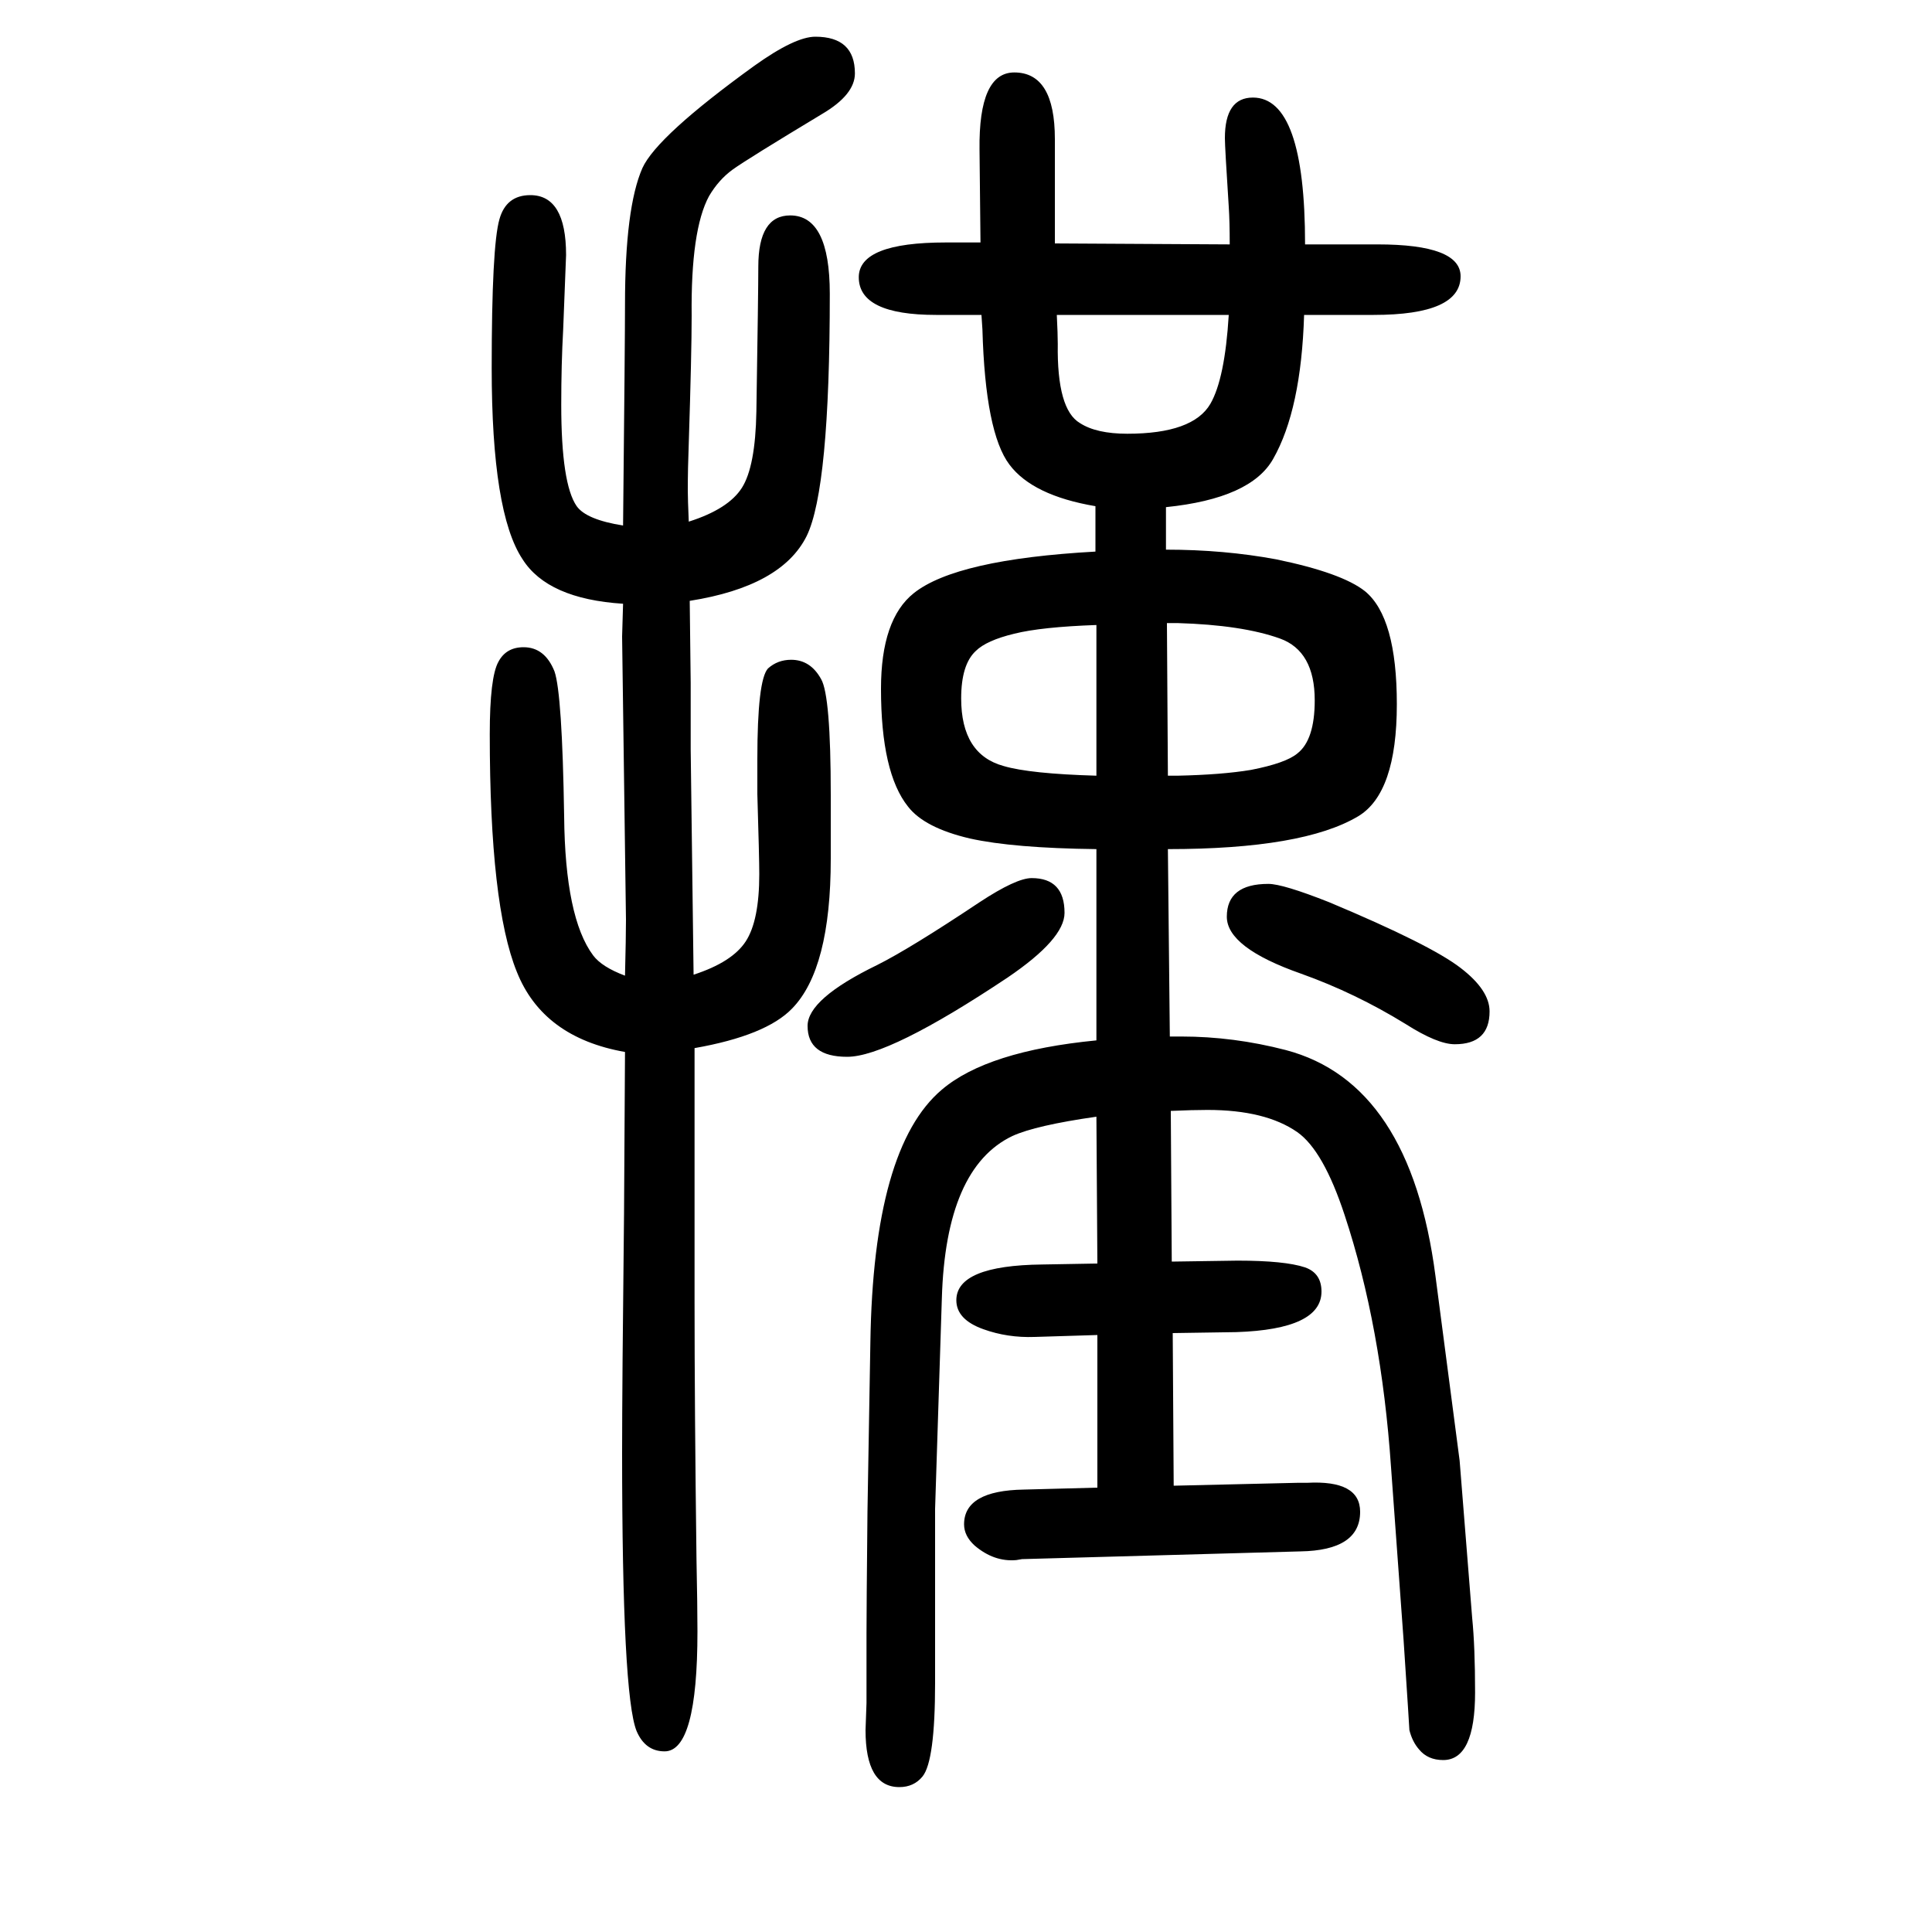 <svg xmlns="http://www.w3.org/2000/svg" xmlns:xlink="http://www.w3.org/1999/xlink" height="100" width="100" version="1.1"><path d="M1207 1125v-44q60 0 114 -10q68 -14 92 -33q33 -27 33 -117q0 -92 -40 -116q-57 -34 -197 -34l2 -194h12q54 0 108 -14q129 -34 155 -234l25 -191l13 -163q3 -30 3 -77q0 -70 -33 -70q-16 0 -25 11q-7 8 -10 20q0 2 -6 93l-13 179q-10 146 -48 261q-22 67 -49 86
q-33 23 -93 23q-15 0 -38 -1l1 -156l68 1q49 0 70 -7q17 -6 17 -25q0 -39 -88 -42l-66 -1l1 -158l128 3h10q55 3 55 -30q0 -40 -62 -41l-288 -8l-6 -1q-23 -2 -43 15q-11 10 -11 22q0 35 62 36l76 2v158l-65 -2q-28 -1 -53 8q-28 10 -28 30q0 36 89 37l57 1l-1 152
q-63 -9 -87 -20q-69 -33 -73 -168l-7 -218v-180q0 -81 -13 -97q-9 -11 -24 -11q-35 0 -35 59l1 28v72q0 25 1 126l3 175q3 202 74 262q47 40 160 51v198q-86 1 -131 11q-47 11 -64 33q-28 35 -28 122q0 72 34 99q44 35 188 43v47q-65 11 -89 43q-25 33 -28 140l-1 15h-47
q-80 0 -80 39q0 36 90 36h36l-1 96q-1 80 36 80q42 0 42 -69v-108l181 -1q0 24 -1 39q-4 62 -4 71q0 42 29 42q54 0 54 -152h75q86 0 86 -33q0 -40 -90 -40h-72q-3 -98 -32 -149q-23 -41 -111 -50zM1209 847h10q46 1 76 6q36 7 48 17q18 14 18 55q0 51 -36 64
q-39 14 -106 16h-11zM1135 847v156q-57 -2 -85 -9q-29 -7 -40 -18q-15 -14 -15 -49q0 -58 44 -70q27 -8 96 -10zM1094 1324q1 -20 1 -30q-1 -68 23 -82q17 -11 49 -11q68 0 86 31q15 26 19 92h-178zM718 641q40 13 54 34.5t14 69.5q0 17 -2 83v36q0 82 11 94q10 9 24 9
q20 0 31 -20q10 -17 10 -120v-66q0 -114 -40 -155q-27 -28 -101 -41v-155v-107q0 -109 2 -267q1 -49 1 -75q0 -124 -34 -124q-20 0 -29 21q-15 37 -15 288q0 70 2 248l1 167q-85 15 -112 83q-28 69 -28 246q0 59 9 75q8 15 26 15q22 0 32 -25q8 -23 10 -150q1 -105 30 -144
q9 -12 33 -21q1 40 1 58l-4 293q0 4 1 34q-78 5 -104 46q-32 48 -32 198q0 126 8 154q7 25 32 25q37 0 37 -62q0 -3 -3 -77q-2 -36 -2 -78q0 -82 16 -105q10 -14 48 -20q2 191 2 229q0 100 18 141q15 33 116 106q42 30 63 30q41 0 41 -38q0 -22 -34 -42q-78 -47 -92.5 -57.5
t-24.5 -27.5q-19 -35 -18 -124q0 -38 -3 -132q-1 -26 -1 -49q0 -8 1 -32q41 13 55 35t15 79q2 124 2 150q0 53 33 53q41 0 41 -81q0 -202 -24 -251q-26 -52 -121 -67l1 -85v-69zM1313 735q15 0 63 -19q105 -44 136 -68q30 -23 30 -45q0 -34 -36 -34q-18 0 -51 21
q-52 32 -108 52q-77 27 -77 59q0 34 43 34zM1068 741q34 0 34 -36q0 -27 -59 -67q-123 -82 -166 -82q-41 0 -41 32q0 28 72 63q34 17 106 65q38 25 54 25z" style="" transform="scale(0.05 -0.05) translate(0 -1650)"/></svg>